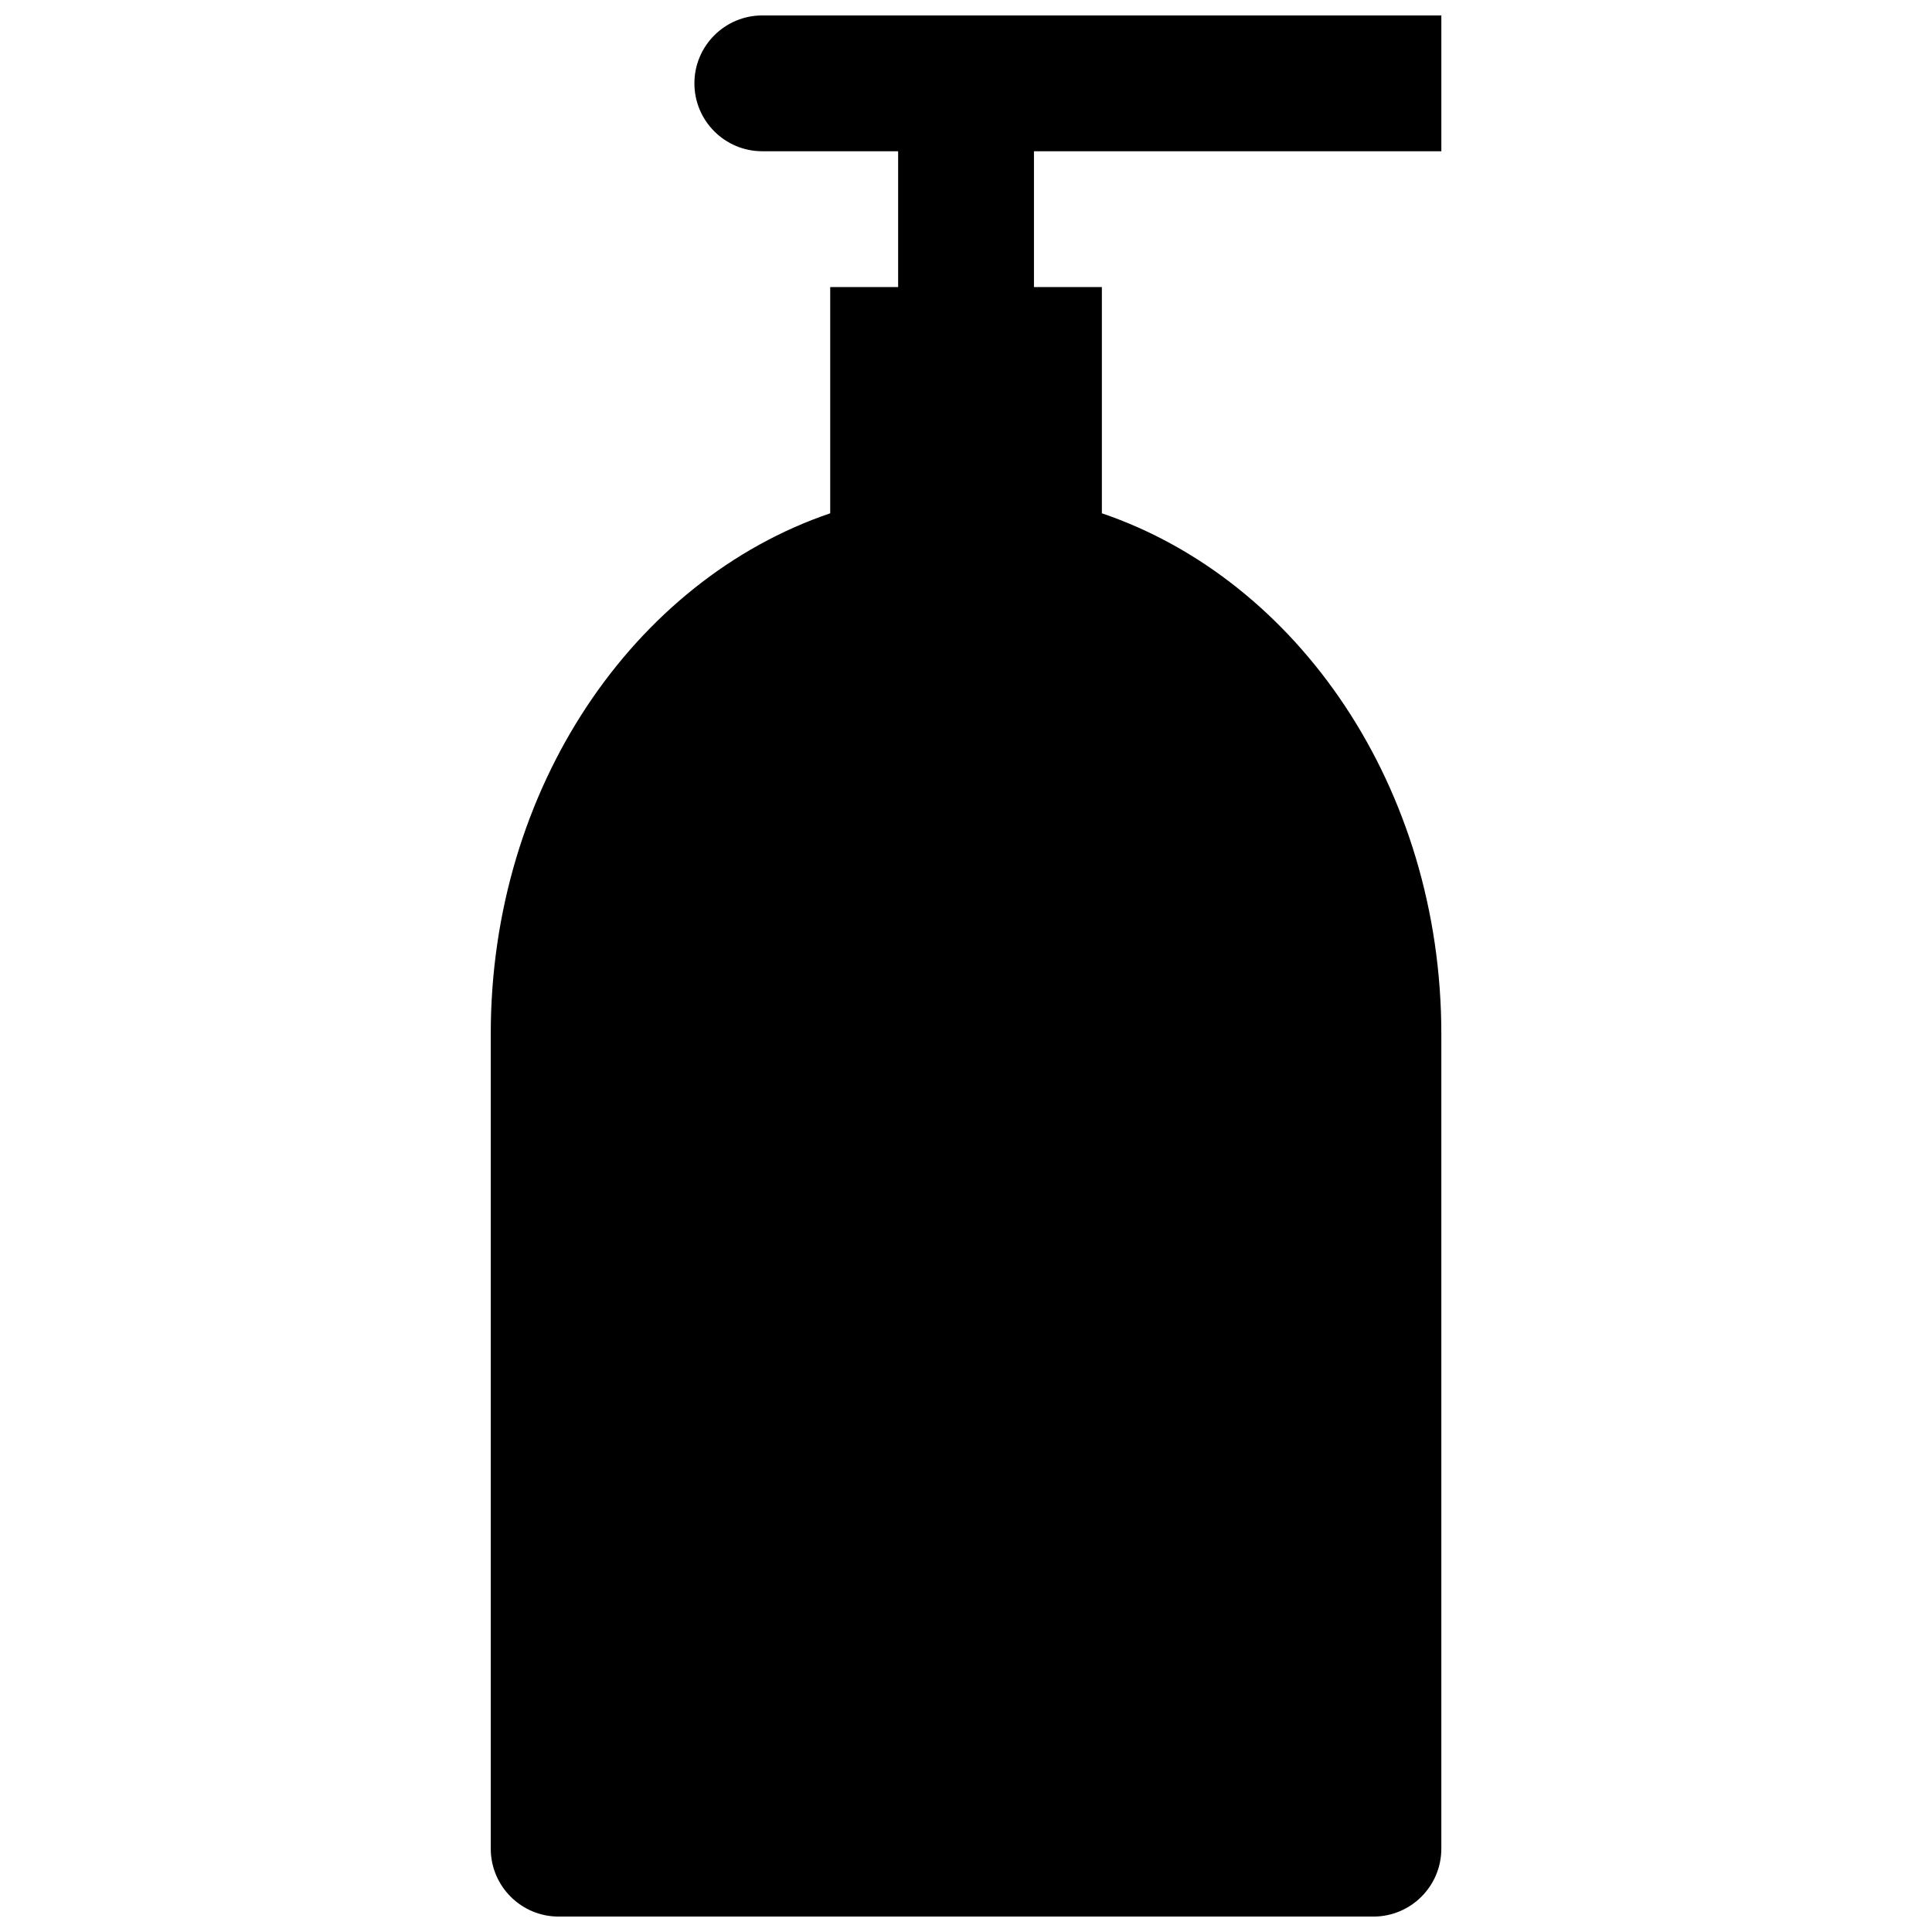 <?xml version="1.0" encoding="UTF-8"?>
<!-- Uploaded to: ICON Repo, www.iconrepo.com, Generator: ICON Repo Mixer Tools -->
<svg width="800px" height="800px" version="1.1" viewBox="144 144 512 512" xmlns="http://www.w3.org/2000/svg">
 <defs>
  <clipPath id="a">
   <path d="m274 148.09h252v503.81h-252z"/>
  </clipPath>
 </defs>
 <g clip-path="url(#a)">
  <path d="m346.02 148.09c-9.934 0-17.996 8.062-17.996 17.996s8.055 17.996 17.996 17.996h35.992v35.992h-17.996v59.953c-52.027 17.695-89.961 72.762-89.961 137.97v215.92c0 9.934 8.055 17.996 17.996 17.996h215.92c9.934 0 17.996-8.055 17.996-17.996v-215.92c0-65.211-37.941-120.28-89.961-137.97v-59.953h-17.996v-35.992h107.96v-35.984z"/>
 </g>
</svg>